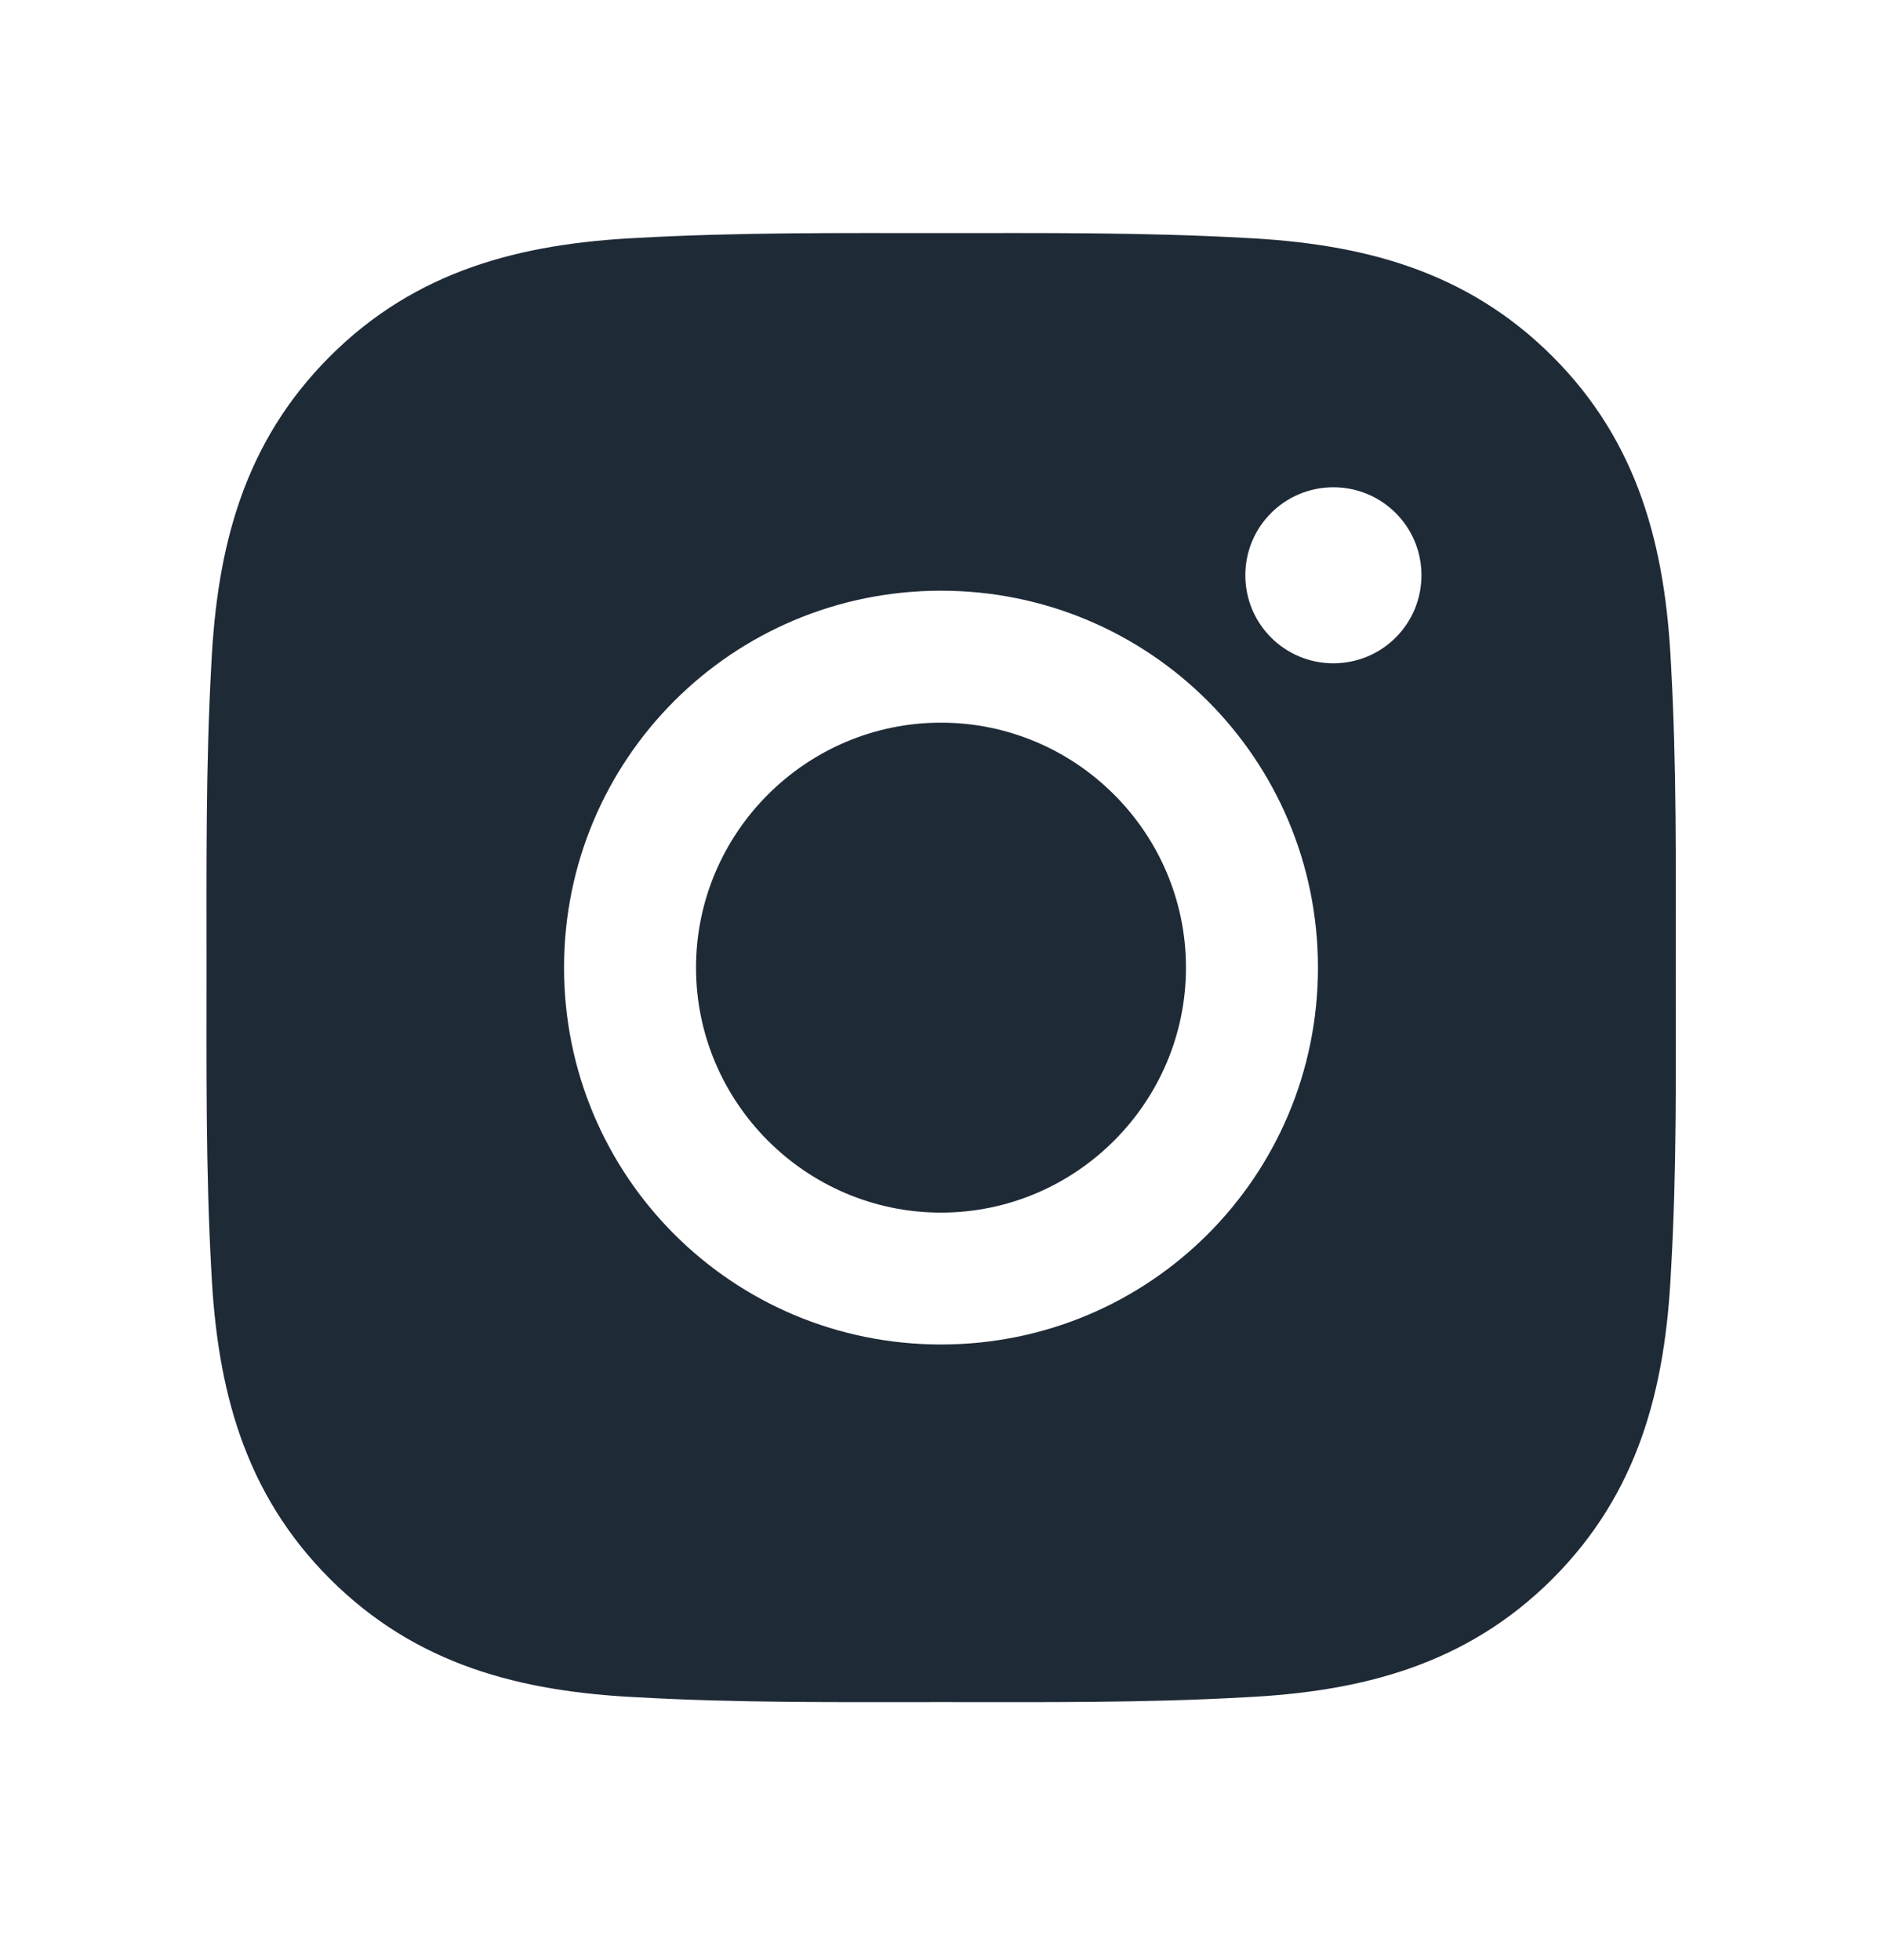 <svg width="24" height="25" viewBox="0 0 24 25" fill="none" xmlns="http://www.w3.org/2000/svg">
<path d="M12 9.217C10.28 9.217 8.876 10.621 8.876 12.341C8.876 14.062 10.28 15.466 12 15.466C13.72 15.466 15.124 14.062 15.124 12.341C15.124 10.621 13.72 9.217 12 9.217ZM21.37 12.341C21.37 11.048 21.382 9.766 21.309 8.474C21.237 6.974 20.895 5.643 19.798 4.546C18.698 3.447 17.37 3.107 15.87 3.034C14.576 2.962 13.294 2.973 12.002 2.973C10.709 2.973 9.427 2.962 8.135 3.034C6.635 3.107 5.304 3.449 4.207 4.546C3.108 5.645 2.768 6.974 2.695 8.474C2.623 9.768 2.634 11.05 2.634 12.341C2.634 13.633 2.623 14.917 2.695 16.209C2.768 17.709 3.11 19.04 4.207 20.137C5.306 21.236 6.635 21.576 8.135 21.648C9.429 21.721 10.711 21.709 12.002 21.709C13.296 21.709 14.578 21.721 15.87 21.648C17.37 21.576 18.701 21.233 19.798 20.137C20.897 19.037 21.237 17.709 21.309 16.209C21.384 14.917 21.37 13.635 21.37 12.341ZM12 17.148C9.34 17.148 7.193 15.002 7.193 12.341C7.193 9.681 9.34 7.534 12 7.534C14.66 7.534 16.807 9.681 16.807 12.341C16.807 15.002 14.66 17.148 12 17.148ZM17.004 8.46C16.383 8.46 15.881 7.959 15.881 7.337C15.881 6.716 16.383 6.215 17.004 6.215C17.625 6.215 18.127 6.716 18.127 7.337C18.127 7.485 18.098 7.631 18.042 7.767C17.985 7.904 17.903 8.027 17.798 8.132C17.694 8.236 17.57 8.319 17.434 8.375C17.298 8.431 17.151 8.46 17.004 8.46Z" fill="#1F2A37"/>
</svg>
